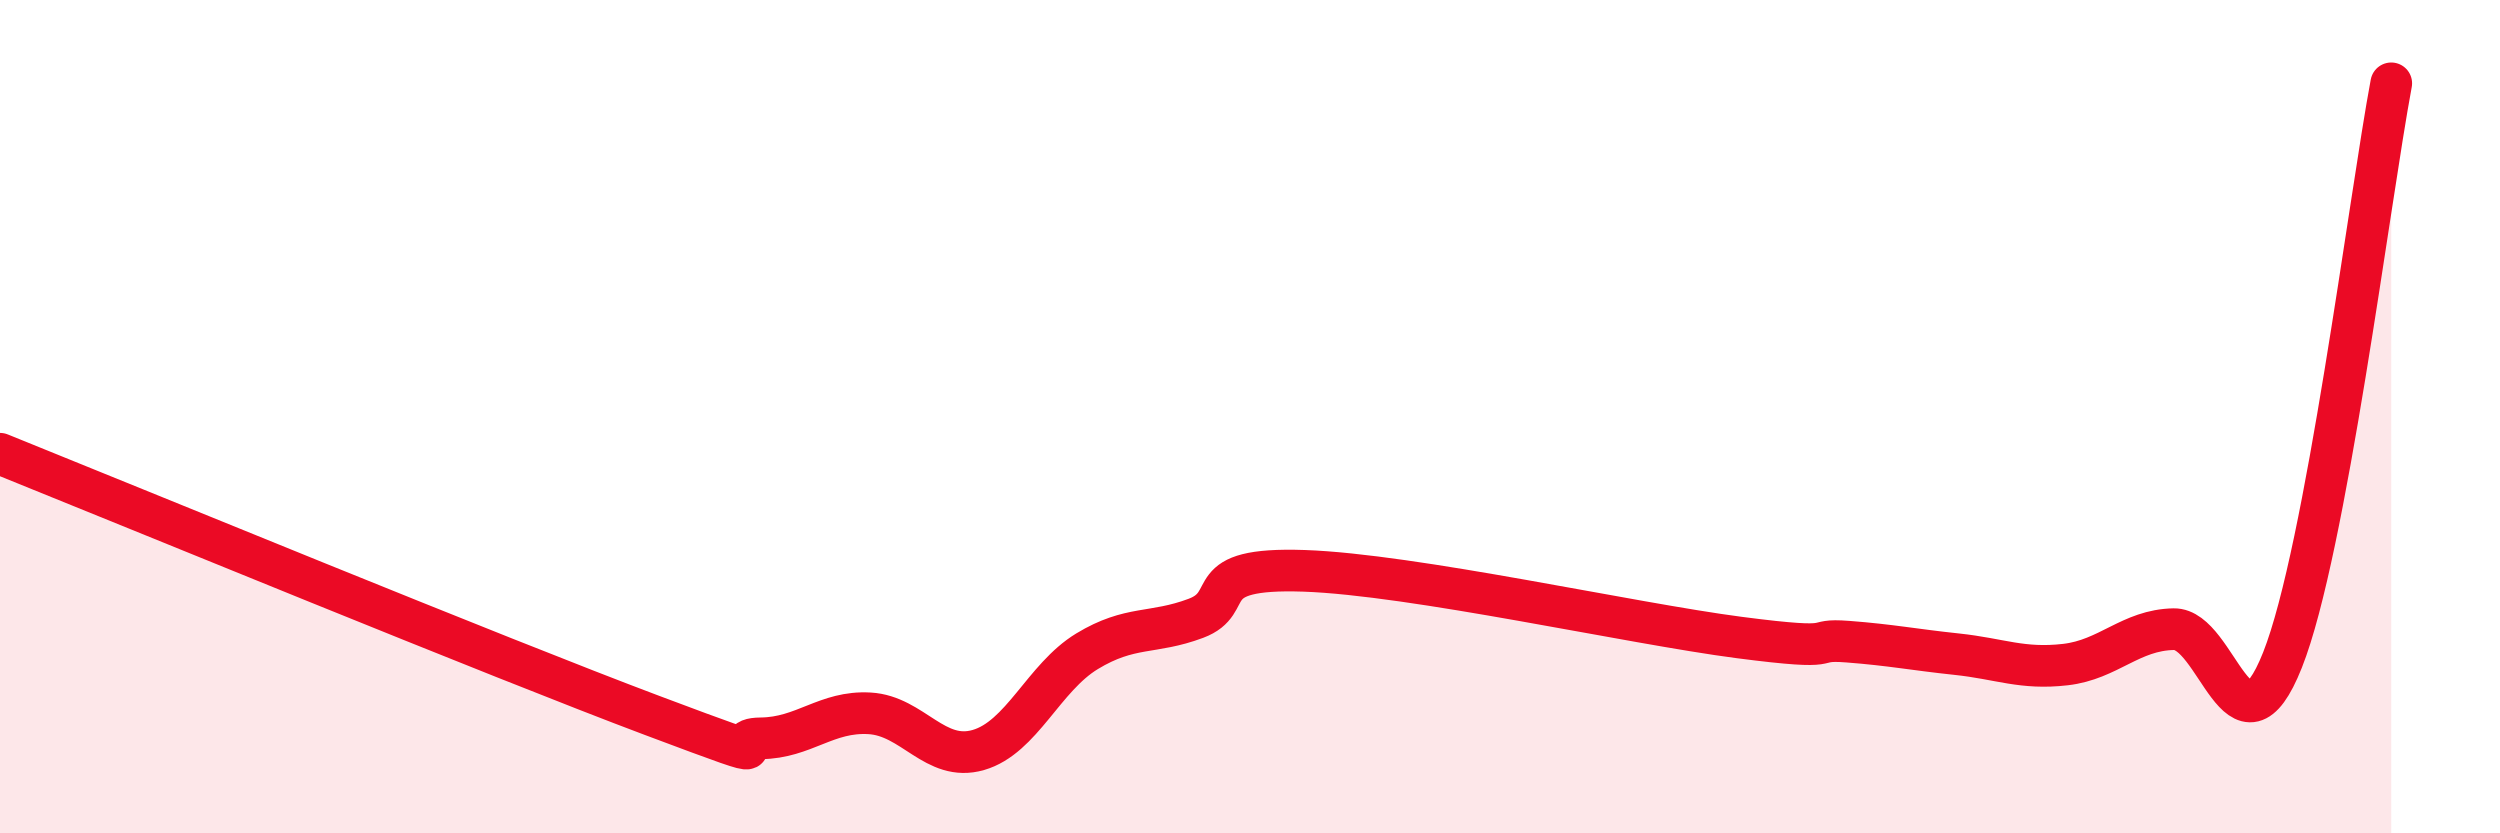 
    <svg width="60" height="20" viewBox="0 0 60 20" xmlns="http://www.w3.org/2000/svg">
      <path
        d="M 0,10.89 C 3.13,12.15 12,15.8 15.65,17.17 C 19.3,18.54 17.22,17.73 18.26,17.72 C 19.3,17.71 19.83,17.06 20.87,17.12 C 21.91,17.18 22.44,18.3 23.48,18 C 24.52,17.7 25.05,16.26 26.09,15.63 C 27.13,15 27.66,15.23 28.7,14.84 C 29.74,14.45 28.69,13.61 31.3,13.7 C 33.91,13.79 39.13,14.96 41.74,15.3 C 44.35,15.64 43.31,15.32 44.35,15.4 C 45.39,15.48 45.92,15.59 46.96,15.7 C 48,15.81 48.53,16.07 49.57,15.95 C 50.61,15.83 51.13,15.12 52.17,15.1 C 53.21,15.08 53.74,18.46 54.78,15.84 C 55.82,13.22 56.87,4.77 57.39,2L57.39 20L0 20Z"
        fill="#EB0A25"
        opacity="0.1"
        stroke-linecap="round"
        stroke-linejoin="round"
      />
      <path
        d="M 0,10.89 C 3.13,12.15 12,15.8 15.65,17.17 C 19.3,18.54 17.22,17.73 18.26,17.72 C 19.3,17.71 19.83,17.06 20.87,17.12 C 21.91,17.18 22.44,18.3 23.48,18 C 24.52,17.7 25.05,16.26 26.09,15.63 C 27.13,15 27.66,15.23 28.7,14.84 C 29.74,14.45 28.69,13.61 31.3,13.7 C 33.91,13.79 39.13,14.96 41.74,15.3 C 44.35,15.64 43.31,15.32 44.35,15.4 C 45.39,15.48 45.92,15.59 46.96,15.7 C 48,15.81 48.53,16.07 49.57,15.95 C 50.61,15.83 51.13,15.12 52.17,15.1 C 53.21,15.08 53.74,18.46 54.78,15.84 C 55.82,13.22 56.87,4.77 57.39,2"
        stroke="#EB0A25"
        stroke-width="1"
        fill="none"
        stroke-linecap="round"
        stroke-linejoin="round"
      />
    </svg>
  